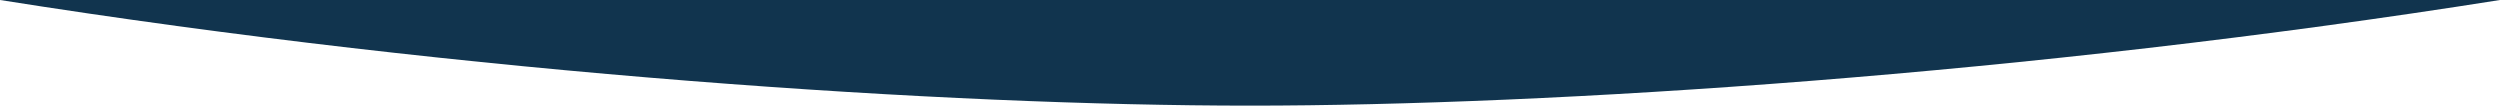 <?xml version="1.0" encoding="utf-8"?>
<!-- Generator: Adobe Illustrator 26.3.1, SVG Export Plug-In . SVG Version: 6.00 Build 0)  -->
<svg version="1.1" id="Layer_6" xmlns="http://www.w3.org/2000/svg" xmlns:xlink="http://www.w3.org/1999/xlink" x="0px" y="0px"
	 viewBox="0 0 1704 72" width="1704" height="72" style="enable-background:new 0 0 1704 72;" xml:space="preserve">
<style type="text/css">
	.st0{fill:#11344E;}
</style>
<path class="st0" d="M852,72c205.6,0,530.5-21.1,852-72H0C321.5,50.9,646.4,72,852,72z"/>
</svg>
